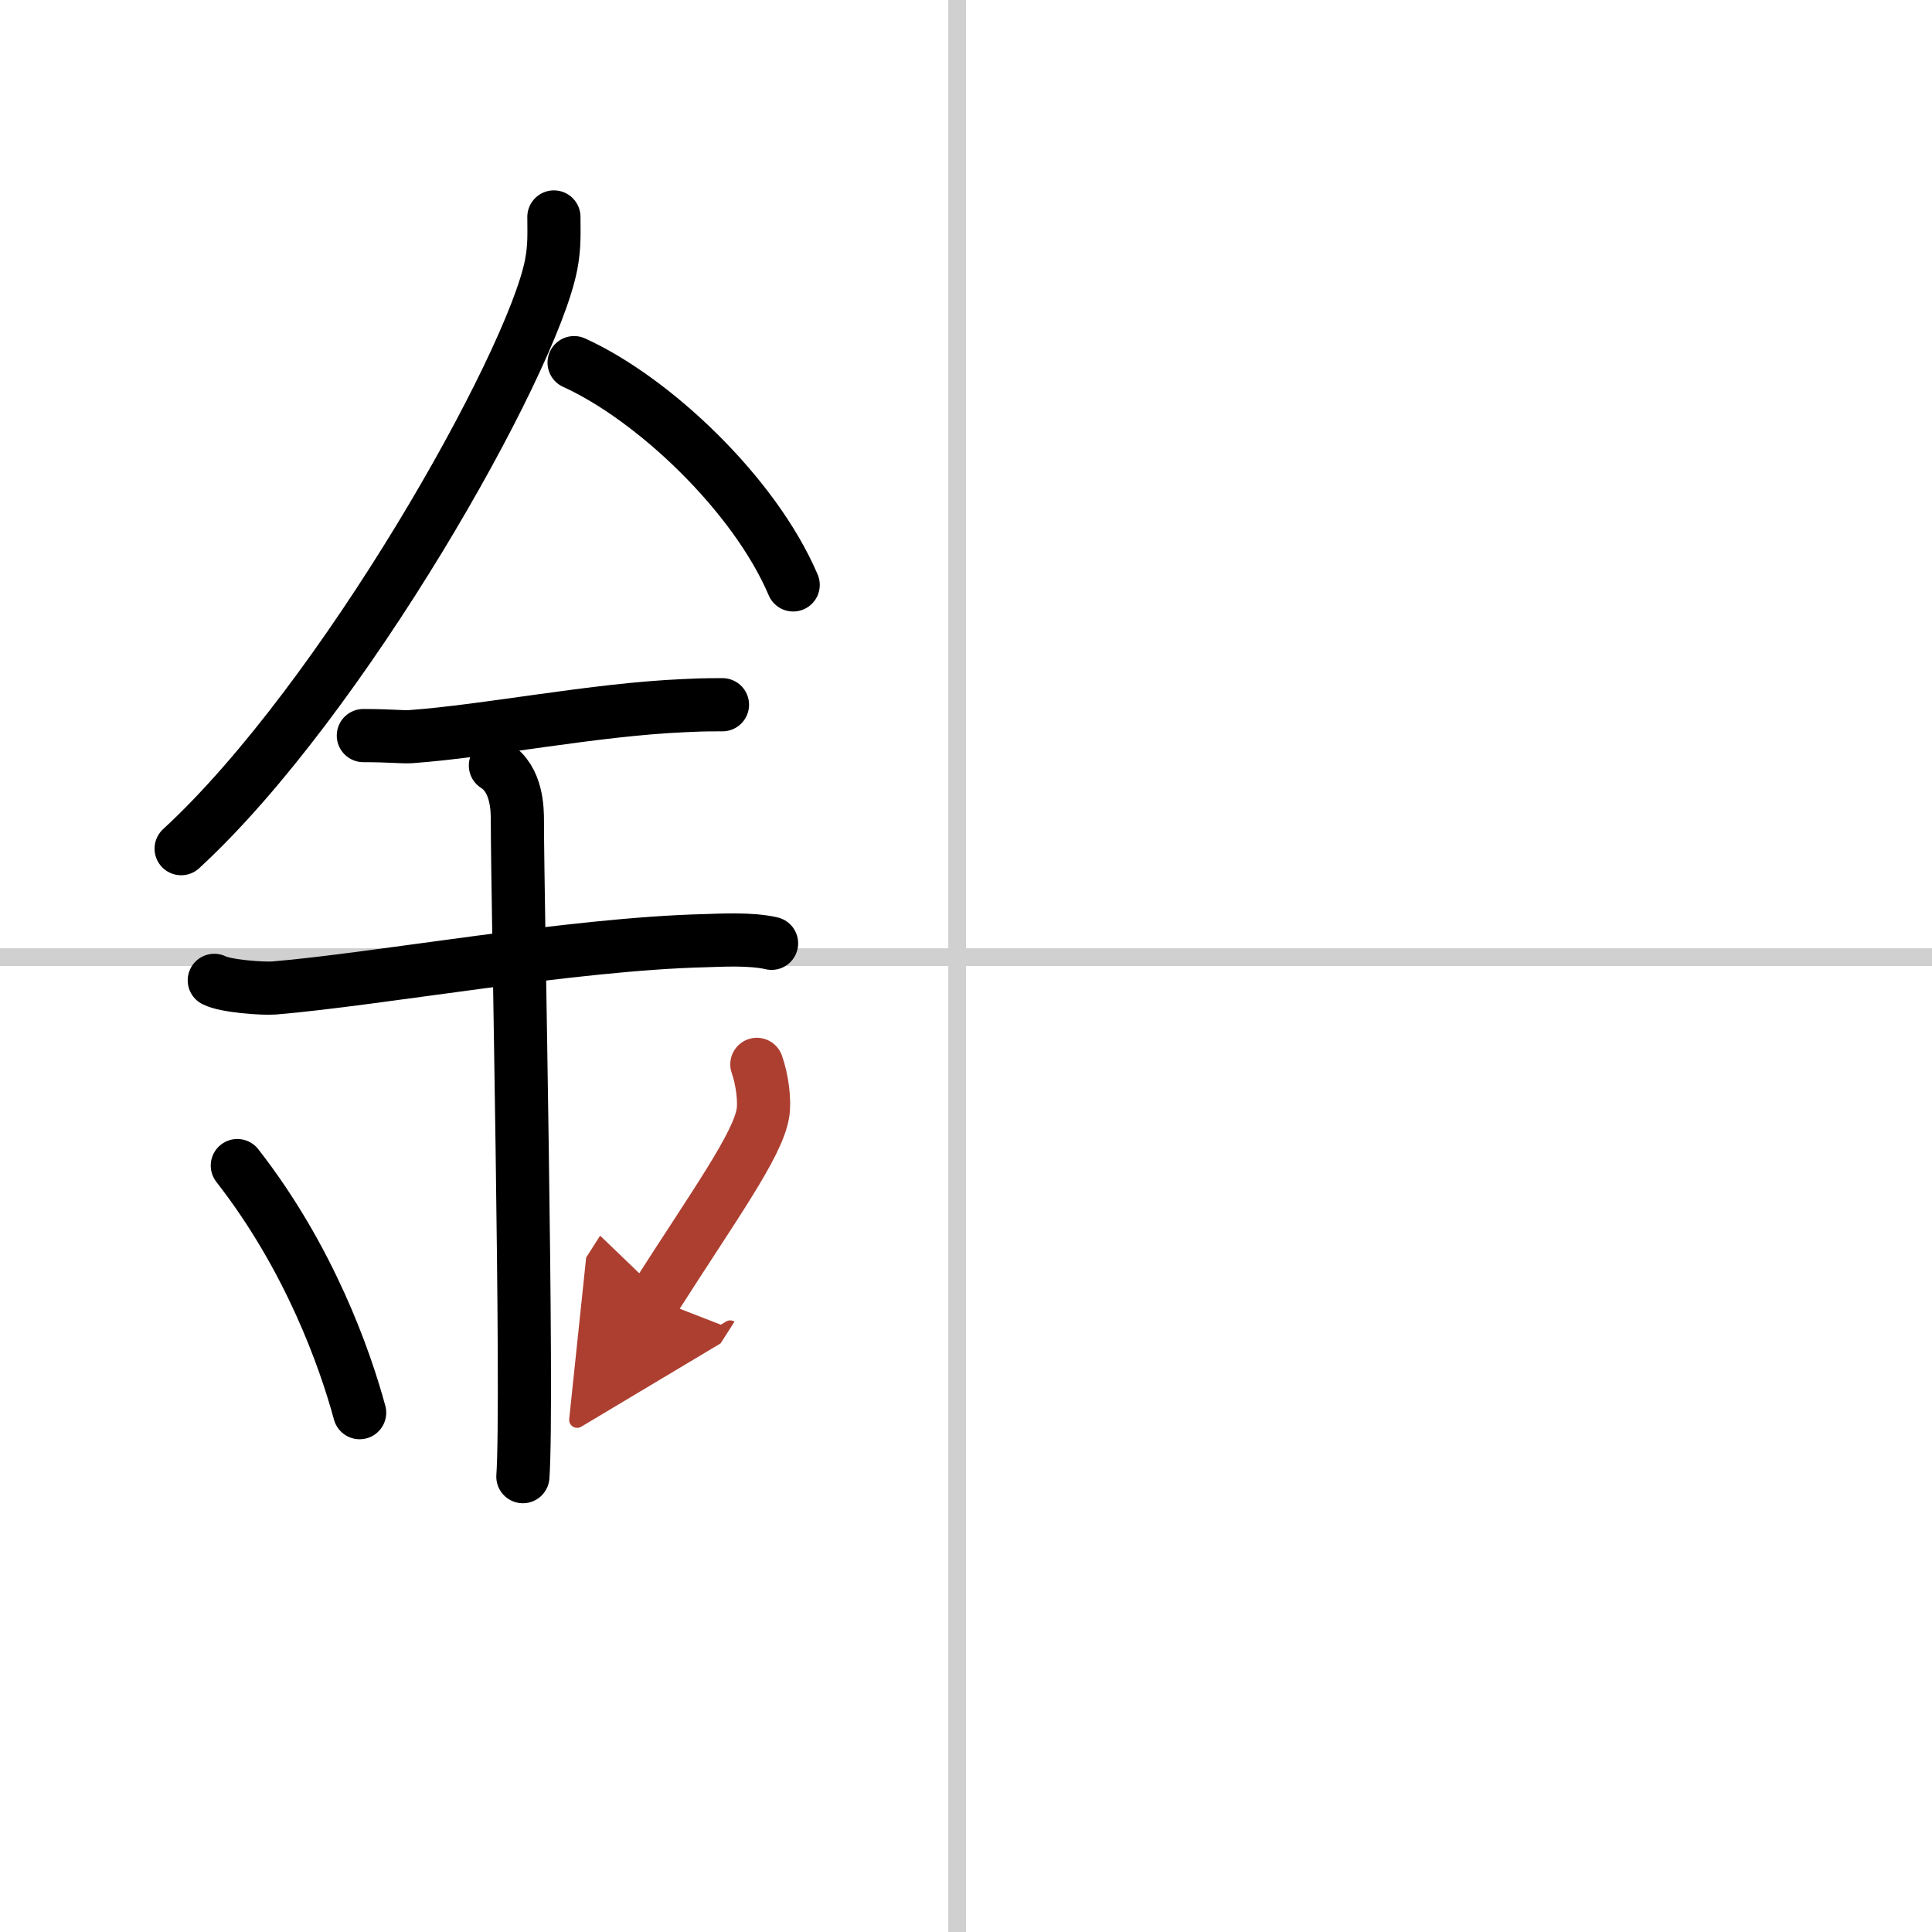 <svg width="400" height="400" viewBox="0 0 109 109" xmlns="http://www.w3.org/2000/svg"><defs><marker id="a" markerWidth="4" orient="auto" refX="1" refY="5" viewBox="0 0 10 10"><polyline points="0 0 10 5 0 10 1 5" fill="#ad3f31" stroke="#ad3f31"/></marker></defs><g fill="none" stroke="#000" stroke-linecap="round" stroke-linejoin="round" stroke-width="3"><rect width="100%" height="100%" fill="#fff" stroke="#fff"/><line x1="54" x2="54" y2="109" stroke="#d0d0d0" stroke-width="1"/><line x2="109" y1="54" y2="54" stroke="#d0d0d0" stroke-width="1"/><path d="m31.25 12.24c0 0.91 0.05 1.63-0.16 2.72-1.12 5.66-11.76 24.54-20.87 32.92"/><path d="m32.39 20.46c4.47 2.03 10.18 7.42 12.36 12.54"/><path d="m20.5 41.5c1.5 0 2.18 0.09 2.67 0.06 4.33-0.31 10.33-1.53 15.44-1.75 0.74-0.03 0.9-0.05 2.15-0.05"/><path d="m12.09 55.31c0.64 0.33 2.73 0.48 3.38 0.43 5.87-0.49 16.81-2.49 24.33-2.67 0.8-0.02 2.54-0.13 3.73 0.15"/><path d="m27.95 43.19c1.24 0.78 1.24 2.52 1.24 3.14 0 4.35 0.62 32.63 0.31 36.98"/><path d="m13.39 65.76c4.08 5.23 6.07 10.89 6.9 13.94"/><path d="m42.7 60.05c0.3 0.84 0.46 2.06 0.34 2.76-0.3 1.81-2.71 5.13-6.12 10.47" marker-end="url(#a)" stroke="#ad3f31"/></g></svg>

